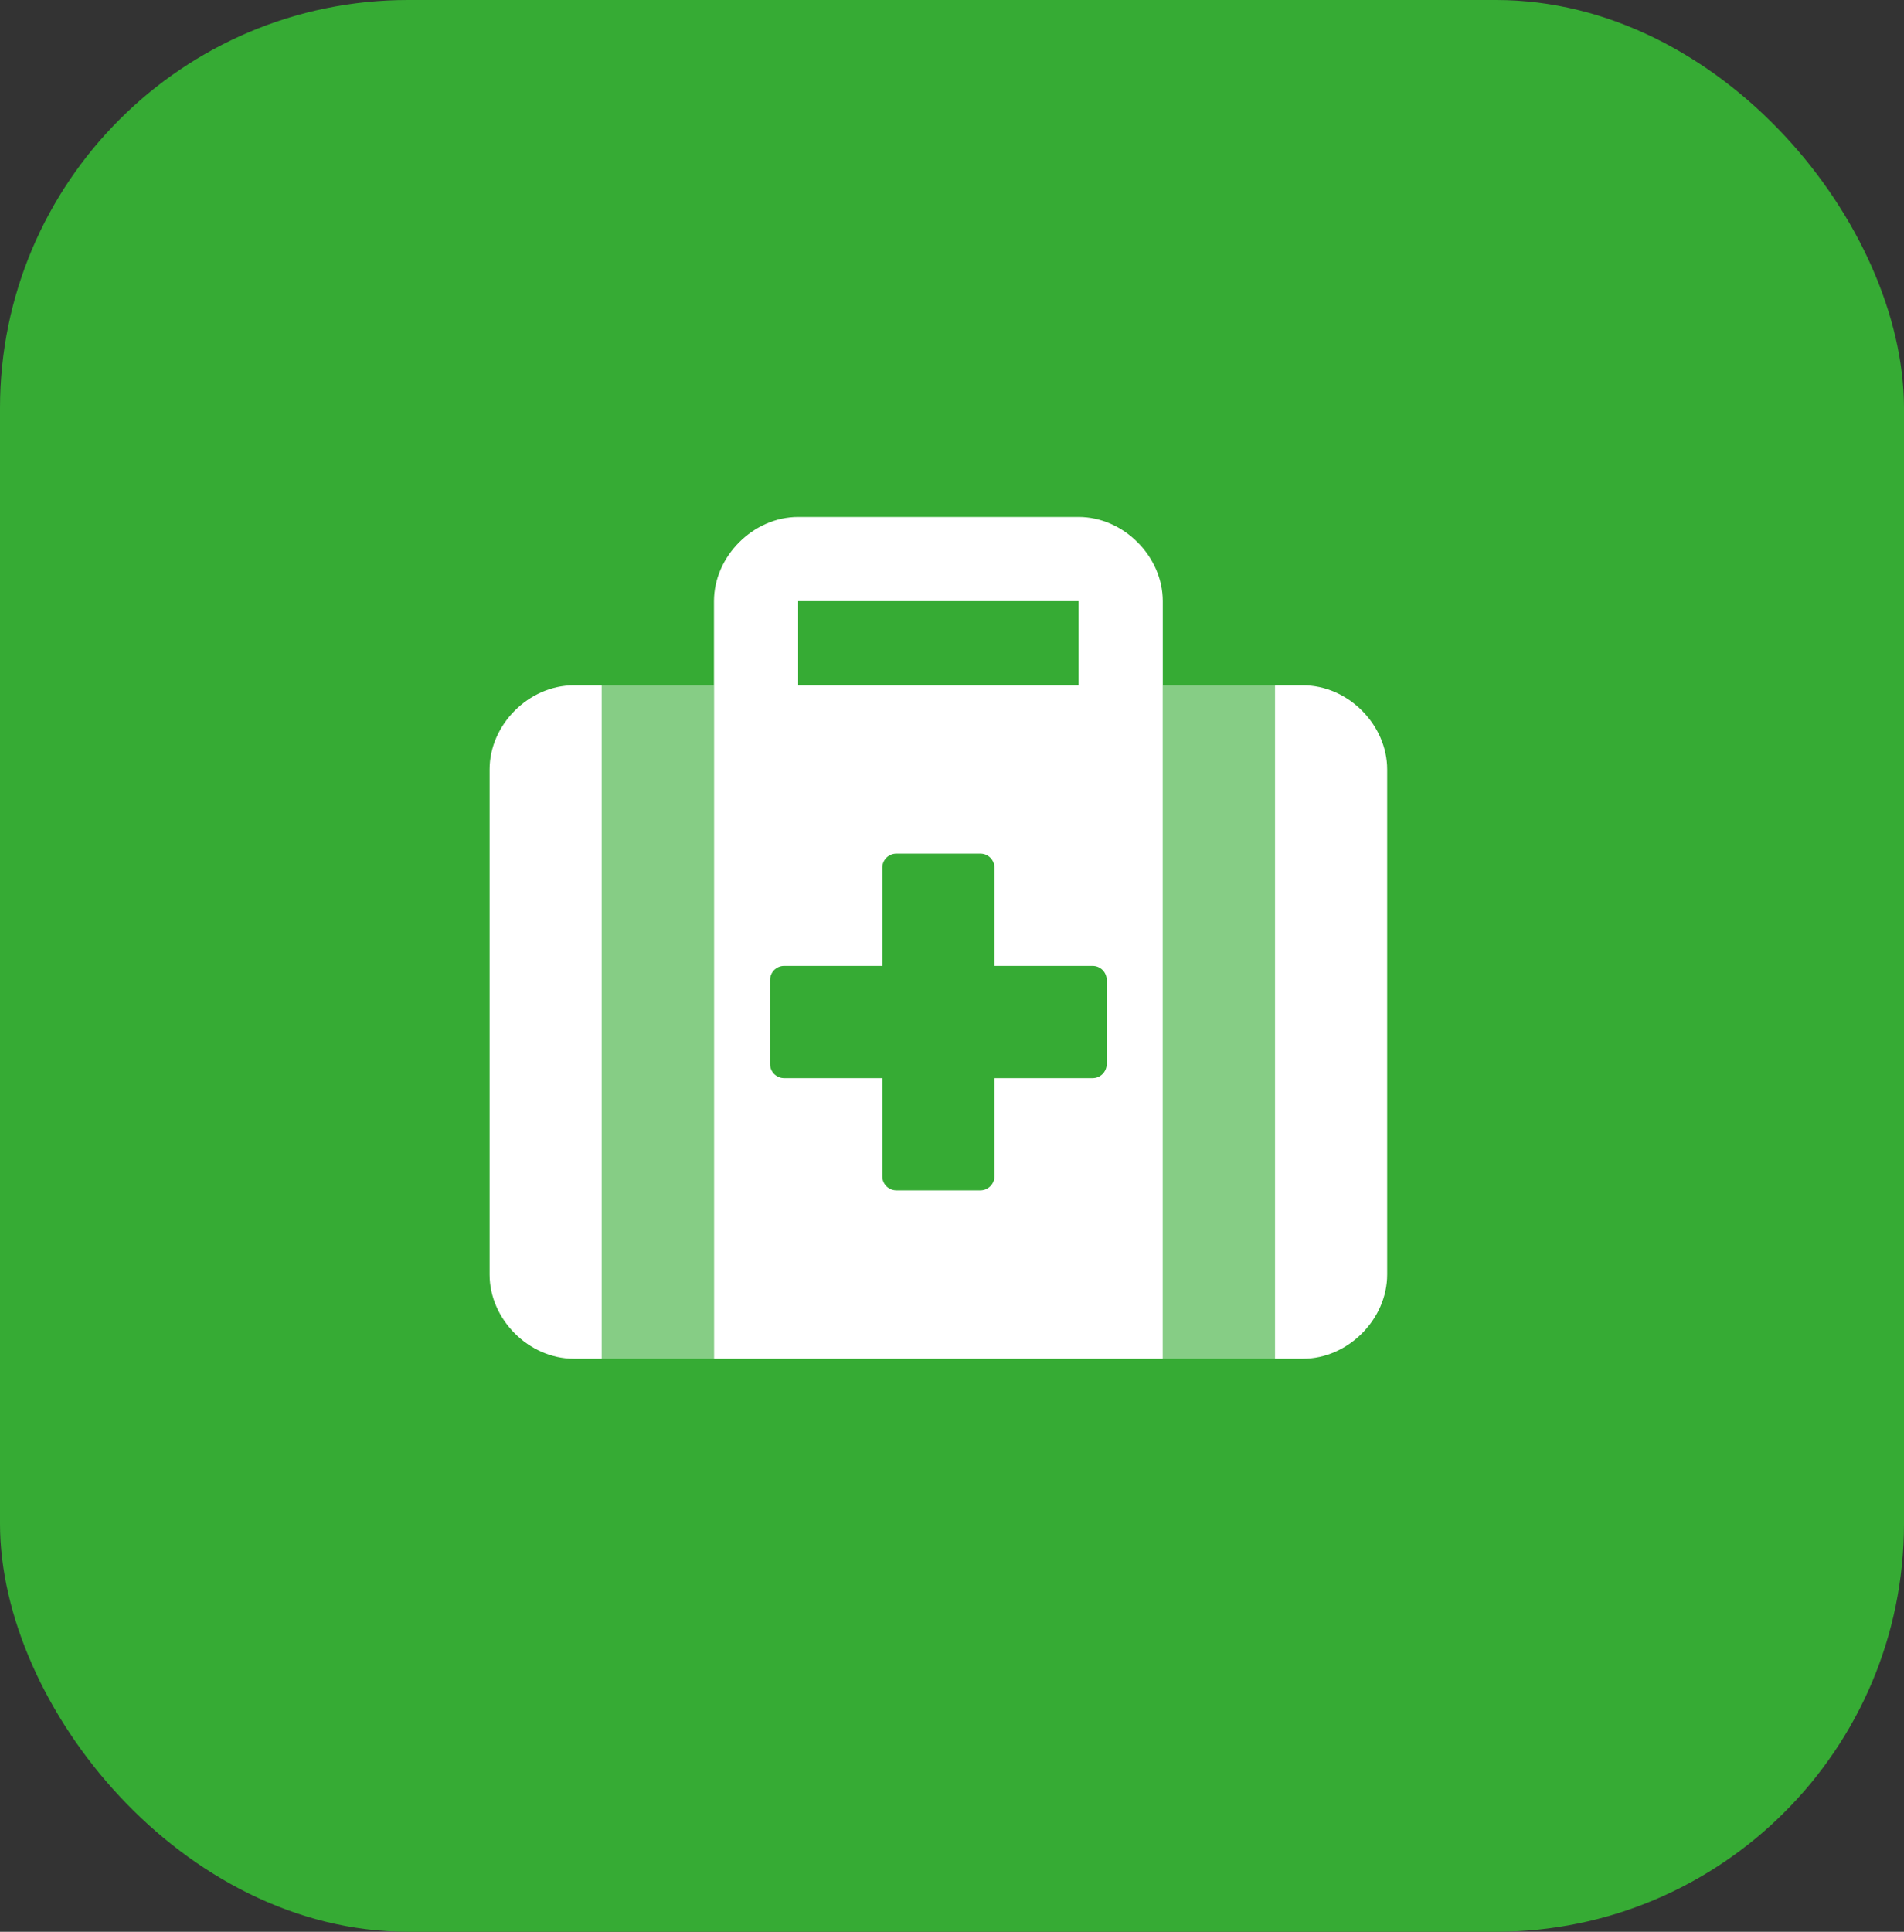 <svg width="70" height="71" viewBox="0 0 70 71" fill="none" xmlns="http://www.w3.org/2000/svg">
<rect x="0" y="0" width="70" height="71" fill="#333333" stroke="none"/>
<rect width="70" height="71" rx="15" fill="#36AB34"/>
<path d="M18 28.281V46.844C18 48.494 19.444 49.938 21.094 49.938H22.125V25.188H21.094C19.444 25.188 18 26.631 18 28.281ZM39.656 19H29.344C27.694 19 26.25 20.444 26.25 22.094V49.938H42.75V22.094C42.75 20.444 41.306 19 39.656 19ZM29.344 22.094H39.656V25.188H29.344V22.094ZM40.688 39.109C40.688 39.393 40.456 39.625 40.172 39.625H36.562V43.234C36.562 43.516 36.329 43.75 36.047 43.75H32.953C32.669 43.75 32.438 43.518 32.438 43.234V39.625H28.828C28.544 39.625 28.312 39.393 28.312 39.109V36.016C28.312 35.732 28.544 35.5 28.828 35.5H32.438V31.891C32.438 31.607 32.669 31.375 32.953 31.375H36.047C36.331 31.375 36.562 31.607 36.562 31.891V35.5H40.172C40.456 35.5 40.688 35.732 40.688 36.016V39.109ZM47.906 25.188H46.875V49.938H47.906C49.556 49.938 51 48.493 51 46.844V28.281C51 26.631 49.556 25.188 47.906 25.188Z" fill="white"/>
<path opacity="0.4" d="M22.125 49.938H26.25V25.188H22.125V49.938ZM42.75 25.188V49.938H46.875V25.188H42.75Z" fill="white"/>
</svg>
